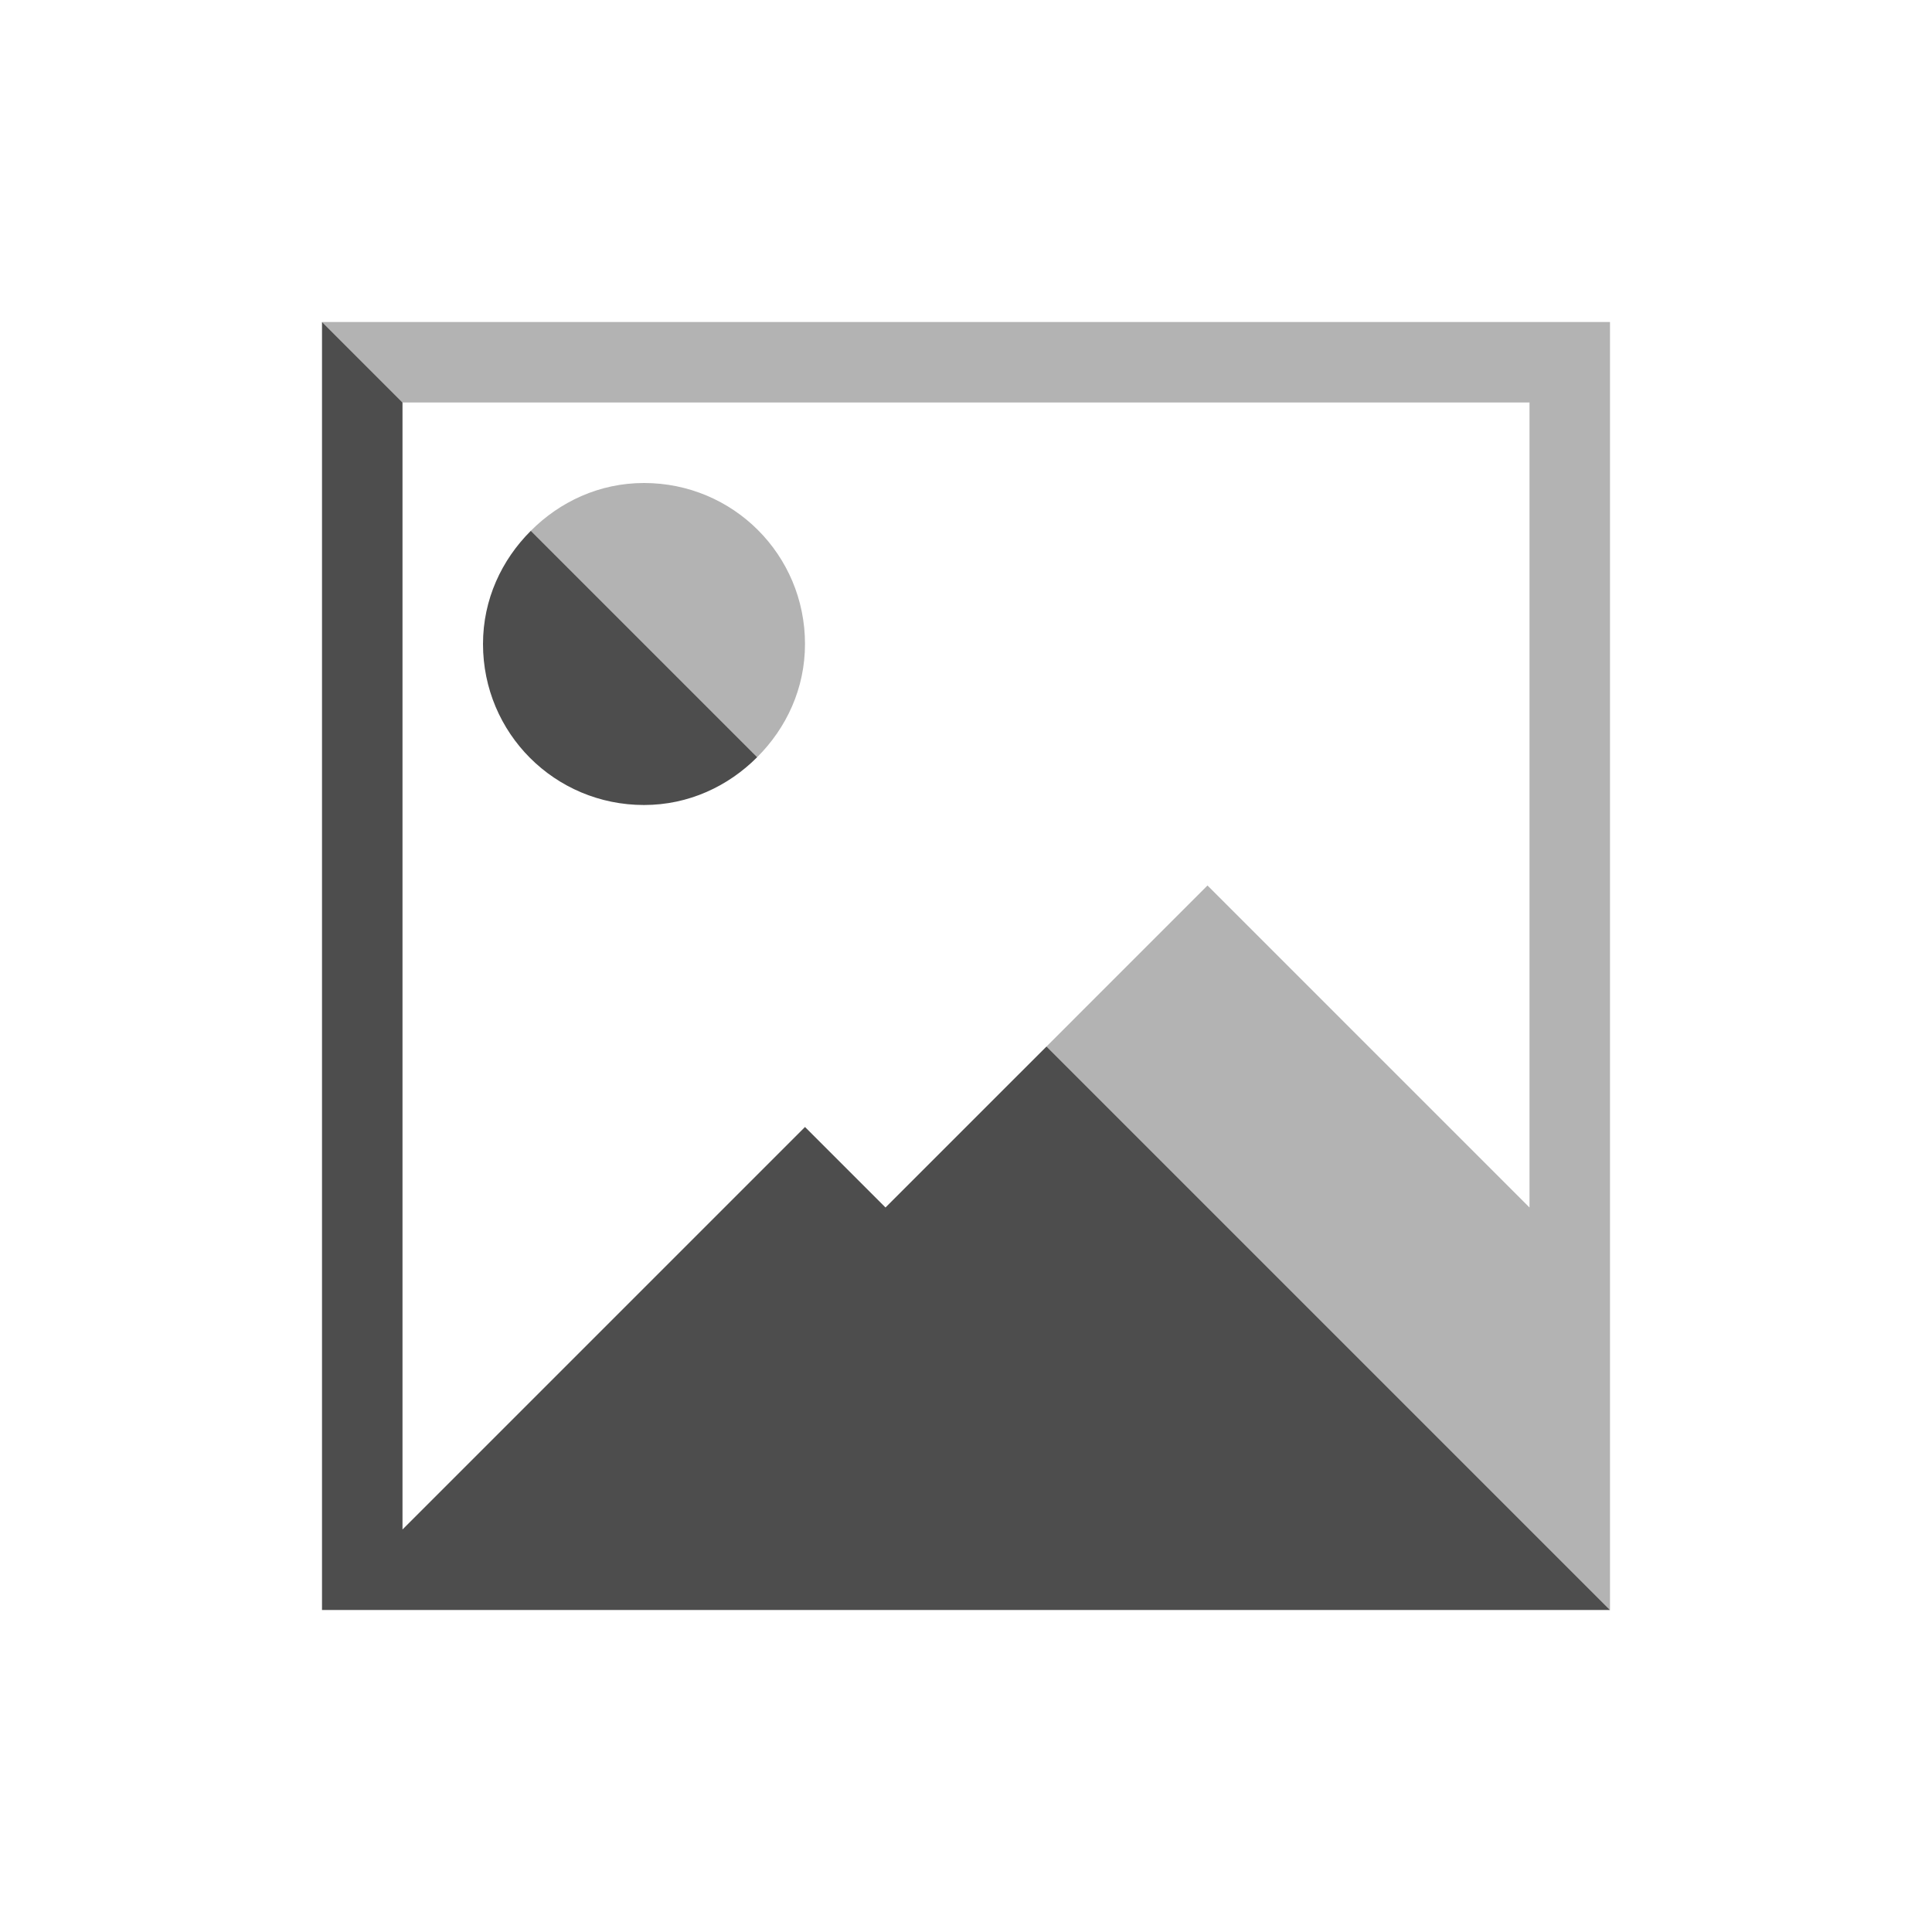 <svg xmlns="http://www.w3.org/2000/svg" viewBox="0 0 24 24">
 <path 
     style="fill:#b3b3b3" 
     d="M 4 4 L 5 5 L 19 5 L 19 13 L 19 15 L 18 14 L 17 13 L 15 11 L 13 13 L 20 20 L 20 18 L 20 17 L 20 13 L 20 5 L 20 4 L 5 4 L 4 4 z M 8 6 C 7.446 6 6.955 6.232 6.594 6.594 L 9.406 9.406 C 9.768 9.045 10 8.554 10 8 C 10 6.892 9.108 6 8 6 z "
     />
 <path 
     style="fill:#4d4d4d" 
     d="M 4 4 L 4 5 L 4 20 L 5 20 L 13 20 L 16 20 L 17 20 L 18 20 L 19 20 L 20 20 L 13 13 L 11 15 L 10 14 L 5.156 18.844 L 5 19 L 5 5 L 4 4 z M 6.594 6.594 C 6.232 6.955 6 7.446 6 8 C 6 9.108 6.892 10 8 10 C 8.554 10 9.045 9.768 9.406 9.406 L 6.594 6.594 z "
     />
 </svg>
